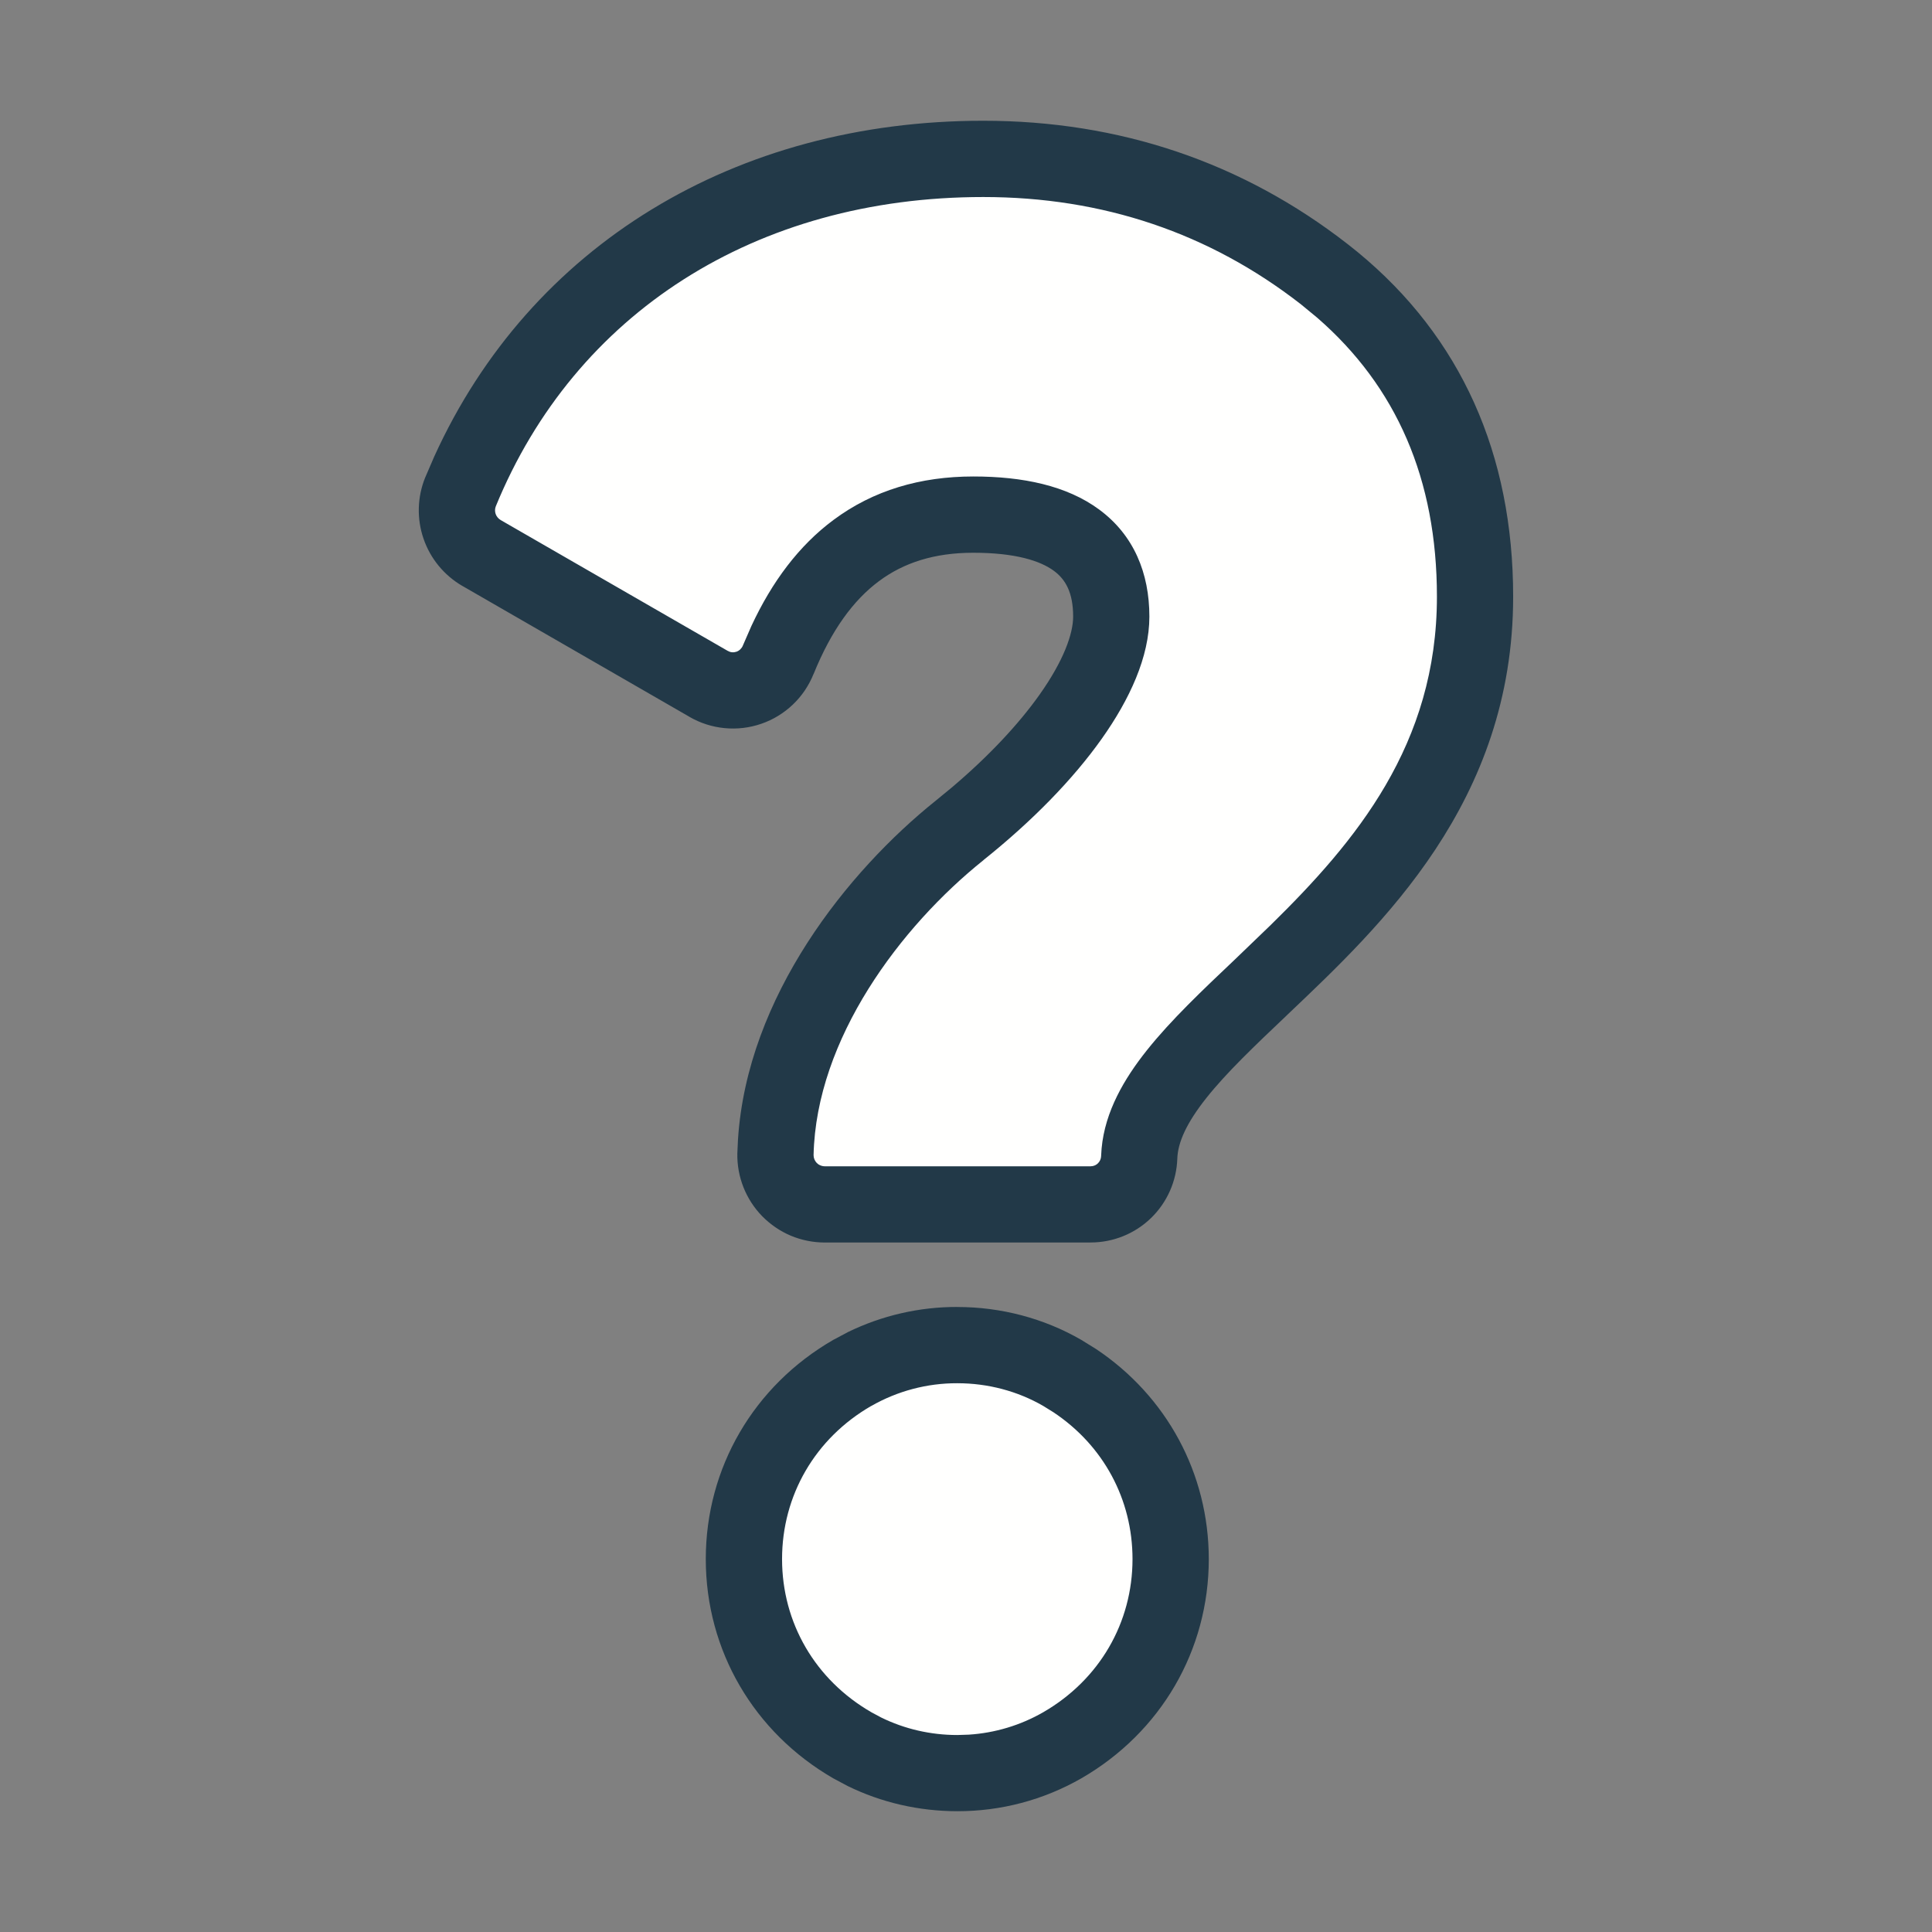 <svg width="48" height="48" viewBox="0 0 48 48" fill="none" xmlns="http://www.w3.org/2000/svg">
<rect x="0" y="0" width="48" height="48" fill="#808080" stroke="none"/>
<path d="M23.783 44.053C22.861 44.053 21.959 43.814 21.176 43.362C19.489 42.389 18.482 40.66 18.482 38.735C18.482 36.81 19.489 35.081 21.176 34.109C21.97 33.654 22.869 33.416 23.783 33.418C24.706 33.418 25.608 33.657 26.39 34.109C28.077 35.082 29.084 36.81 29.084 38.735C29.084 40.66 28.077 42.389 26.39 43.362C25.597 43.817 24.698 44.055 23.783 44.053Z" fill="#FFFFFE"/>
<path d="M28.137 38.735C28.137 37.252 27.415 35.913 26.172 35.087L25.917 34.929C25.282 34.562 24.544 34.366 23.784 34.366H23.782C23.033 34.364 22.297 34.559 21.647 34.931L21.646 34.93C20.25 35.736 19.43 37.155 19.43 38.735C19.43 40.316 20.252 41.735 21.65 42.541L21.893 42.671C22.471 42.955 23.119 43.106 23.784 43.106H23.786L24.067 43.097C24.717 43.056 25.352 42.866 25.919 42.54C27.316 41.733 28.137 40.315 28.137 38.735ZM30.032 38.735C30.032 41.003 28.84 43.043 26.864 44.183L26.862 44.184C25.925 44.721 24.863 45.001 23.784 44.999V45L23.782 44.999L23.781 45V44.999C22.833 44.998 21.899 44.785 21.058 44.372L20.704 44.183C18.728 43.043 17.535 41.003 17.535 38.735C17.535 36.467 18.728 34.427 20.704 33.288L20.706 33.287L21.063 33.097C21.909 32.684 22.841 32.468 23.786 32.471L23.785 32.472C24.869 32.472 25.935 32.752 26.864 33.289L27.225 33.512C28.984 34.683 30.031 36.608 30.032 38.735Z" fill="#223948"/>
<path d="M20.488 29.923C20.325 29.922 20.164 29.89 20.015 29.827C19.865 29.764 19.729 29.671 19.615 29.556C19.502 29.439 19.413 29.302 19.353 29.151C19.293 29.001 19.264 28.84 19.267 28.677C19.34 25.386 21.68 22.361 23.847 20.627C26.168 18.771 27.61 16.738 27.61 15.32C27.61 13.638 26.456 12.785 24.182 12.785C21.902 12.785 20.317 13.965 19.335 16.392C19.271 16.553 19.172 16.699 19.047 16.819C18.921 16.939 18.771 17.03 18.607 17.087C18.442 17.144 18.268 17.164 18.095 17.148C17.922 17.131 17.755 17.077 17.604 16.99L11.962 13.738C11.707 13.59 11.514 13.354 11.418 13.075C11.323 12.796 11.332 12.492 11.442 12.219C13.566 7.04 18.421 3.948 24.43 3.948C27.608 3.948 30.457 4.91 32.899 6.81C35.386 8.745 36.648 11.441 36.648 14.824C36.648 19.478 33.694 22.282 31.321 24.535C29.728 26.048 28.352 27.354 28.304 28.752C28.295 29.066 28.163 29.364 27.937 29.583C27.711 29.802 27.409 29.924 27.095 29.923H20.488Z" fill="#FFFFFE"/>
<path d="M35.7 14.824C35.7 11.904 34.694 9.603 32.724 7.892L32.317 7.557C30.047 5.791 27.403 4.895 24.429 4.895C18.768 4.895 14.282 7.788 12.318 12.579C12.294 12.639 12.293 12.707 12.314 12.769C12.336 12.832 12.38 12.885 12.437 12.919H12.436L18.077 16.169L18.079 16.17L18.13 16.193C18.148 16.199 18.167 16.204 18.186 16.205C18.223 16.209 18.261 16.204 18.297 16.192C18.332 16.18 18.365 16.159 18.392 16.133C18.419 16.107 18.442 16.075 18.456 16.04L18.457 16.037L18.668 15.553C19.18 14.452 19.848 13.557 20.706 12.919C21.696 12.181 22.869 11.838 24.181 11.838C25.41 11.838 26.504 12.064 27.311 12.661C28.17 13.296 28.556 14.239 28.556 15.32C28.556 16.318 28.066 17.377 27.37 18.358C26.658 19.362 25.65 20.396 24.437 21.366L24.438 21.367C22.371 23.021 20.277 25.811 20.213 28.699C20.213 28.734 20.22 28.77 20.233 28.802C20.246 28.835 20.266 28.865 20.29 28.891L20.332 28.927C20.348 28.937 20.364 28.946 20.382 28.953C20.416 28.968 20.453 28.976 20.491 28.976H27.096L27.146 28.971C27.196 28.961 27.242 28.938 27.278 28.902C27.326 28.855 27.355 28.791 27.357 28.723V28.719L27.369 28.533C27.454 27.61 27.933 26.799 28.492 26.096C29.09 25.344 29.886 24.591 30.669 23.849L31.573 22.979C33.684 20.908 35.7 18.5 35.7 14.824ZM37.594 14.824C37.594 19.931 34.319 22.993 31.973 25.222V25.223C31.162 25.992 30.473 26.648 29.974 27.276C29.472 27.908 29.264 28.387 29.25 28.784C29.232 29.343 28.998 29.873 28.596 30.263C28.193 30.653 27.654 30.87 27.094 30.869V30.87H20.484C20.196 30.869 19.911 30.811 19.646 30.7C19.381 30.588 19.142 30.424 18.94 30.22L18.937 30.217C18.736 30.011 18.578 29.767 18.472 29.5C18.366 29.233 18.314 28.948 18.319 28.661V28.657L18.335 28.311C18.563 24.758 21.06 21.644 23.254 19.888L23.659 19.555C24.577 18.776 25.311 17.987 25.826 17.261C26.432 16.406 26.662 15.74 26.662 15.32C26.662 14.72 26.472 14.396 26.186 14.184C25.847 13.933 25.227 13.733 24.181 13.733C23.215 13.733 22.454 13.979 21.837 14.439C21.21 14.905 20.659 15.645 20.213 16.747L20.212 16.746C20.097 17.032 19.923 17.291 19.699 17.504C19.475 17.718 19.208 17.881 18.915 17.982C18.623 18.083 18.312 18.12 18.004 18.09C17.695 18.061 17.397 17.965 17.129 17.81V17.809L11.489 14.558L11.486 14.557C11.034 14.294 10.691 13.877 10.522 13.382C10.352 12.887 10.367 12.348 10.564 11.863L10.566 11.859L10.788 11.344C13.176 6.089 18.272 3 24.429 3C27.811 3 30.868 4.03 33.48 6.063L33.732 6.264C36.301 8.378 37.594 11.288 37.594 14.824Z" fill="#223948"/>
</svg>
